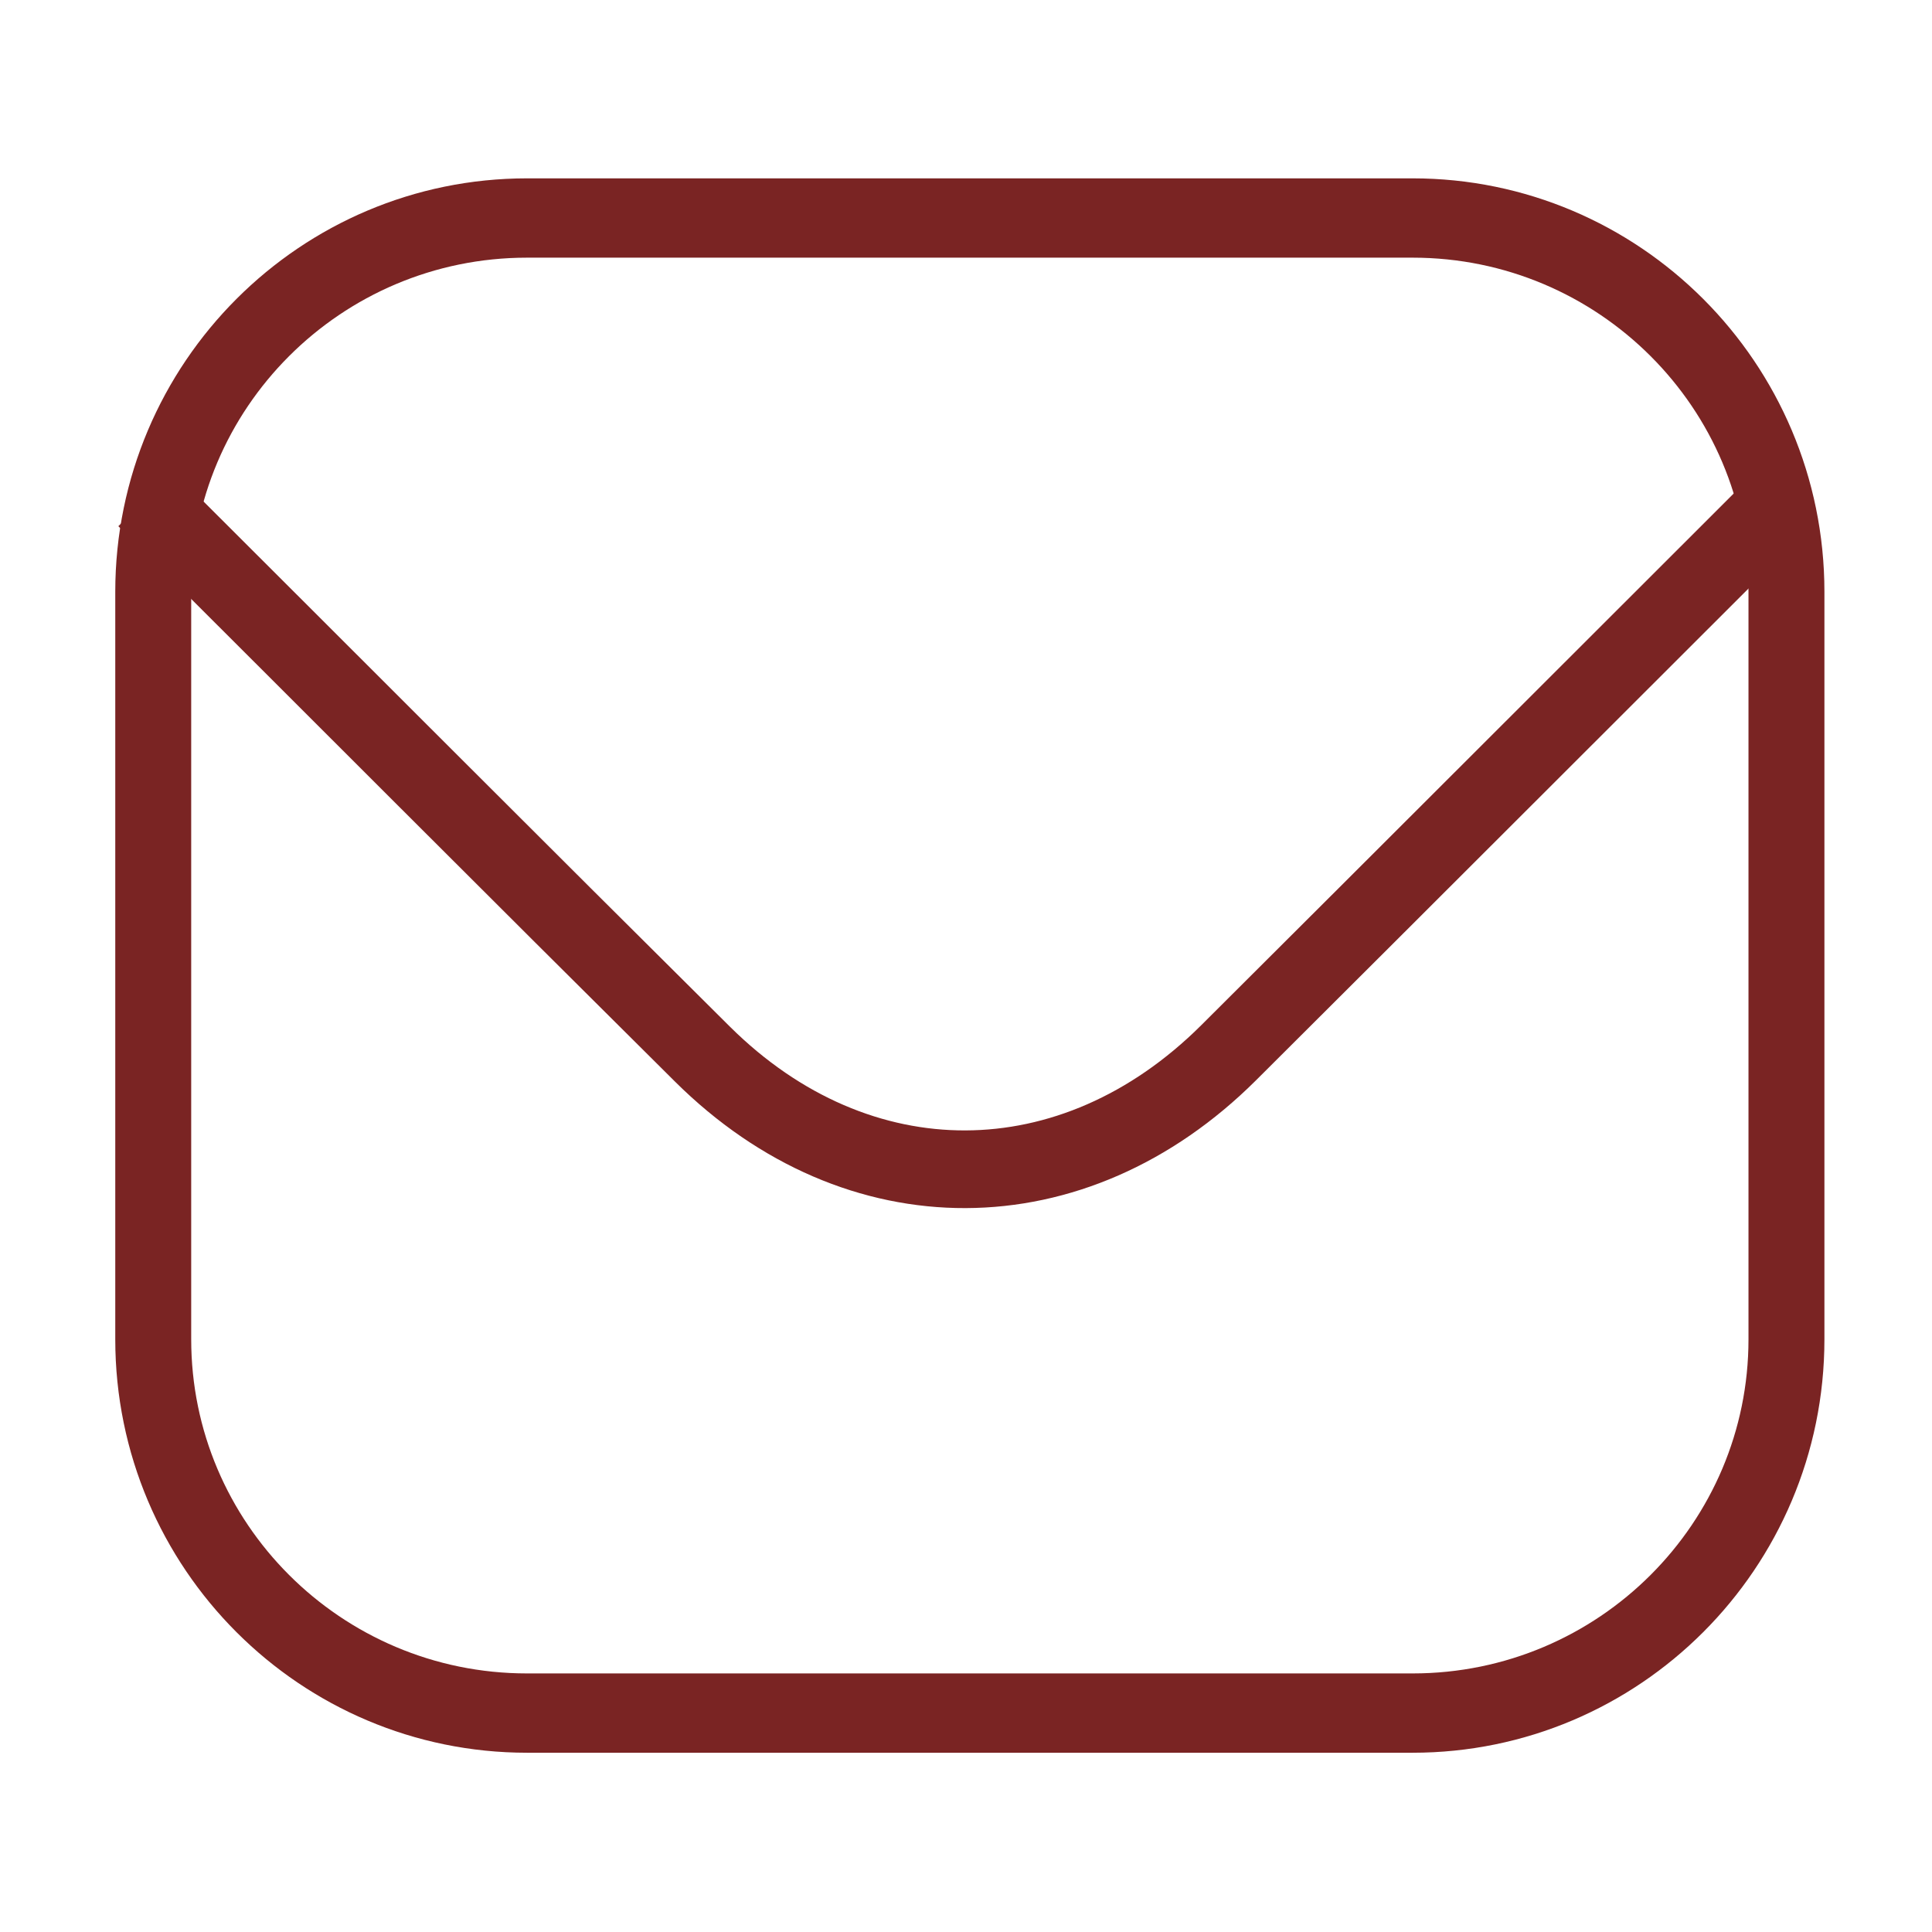 <?xml version="1.0" encoding="UTF-8" standalone="no"?>
<!DOCTYPE svg PUBLIC "-//W3C//DTD SVG 1.1//EN" "http://www.w3.org/Graphics/SVG/1.1/DTD/svg11.dtd">
<svg width="100%" height="100%" viewBox="0 0 398 398" version="1.1" xmlns="http://www.w3.org/2000/svg" xmlns:xlink="http://www.w3.org/1999/xlink" xml:space="preserve" xmlns:serif="http://www.serif.com/" style="fill-rule:evenodd;clip-rule:evenodd;stroke-linejoin:round;stroke-miterlimit:2;">
    <g transform="matrix(1,0,0,1,-5906.15,-2321.99)">
        <g id="MAIL" transform="matrix(1,0,0,1,4656.15,2321.99)">
            <rect x="1250" y="0" width="398" height="398" style="fill:none;"/>
            <g transform="matrix(1.966,0,0,1.966,-316.878,-1050.65)">
                <path d="M812.263,586.667C831.71,606.069 851.107,625.521 870.602,644.874C886.869,661.021 909.461,660.926 925.733,644.716C945.073,625.448 964.367,606.132 983.687,586.843" style="fill:none;fill-rule:nonzero;stroke:rgb(122,36,35);stroke-width:8.14px;"/>
            </g>
            <g transform="matrix(3.596,0,0,3.756,-1927.64,-1645.29)">
                <path d="M986,470.5C986,459.186 976.404,450 964.584,450L913.853,450C902.034,450 892.438,459.186 892.438,470.5L892.438,511.5C892.438,522.814 902.034,532 913.853,532L964.584,532C976.404,532 986,522.814 986,511.5L986,470.5Z" style="fill:none;stroke:rgb(122,36,35);stroke-width:4.35px;stroke-linecap:round;stroke-miterlimit:1.5;"/>
            </g>
        </g>
    </g>
</svg>
